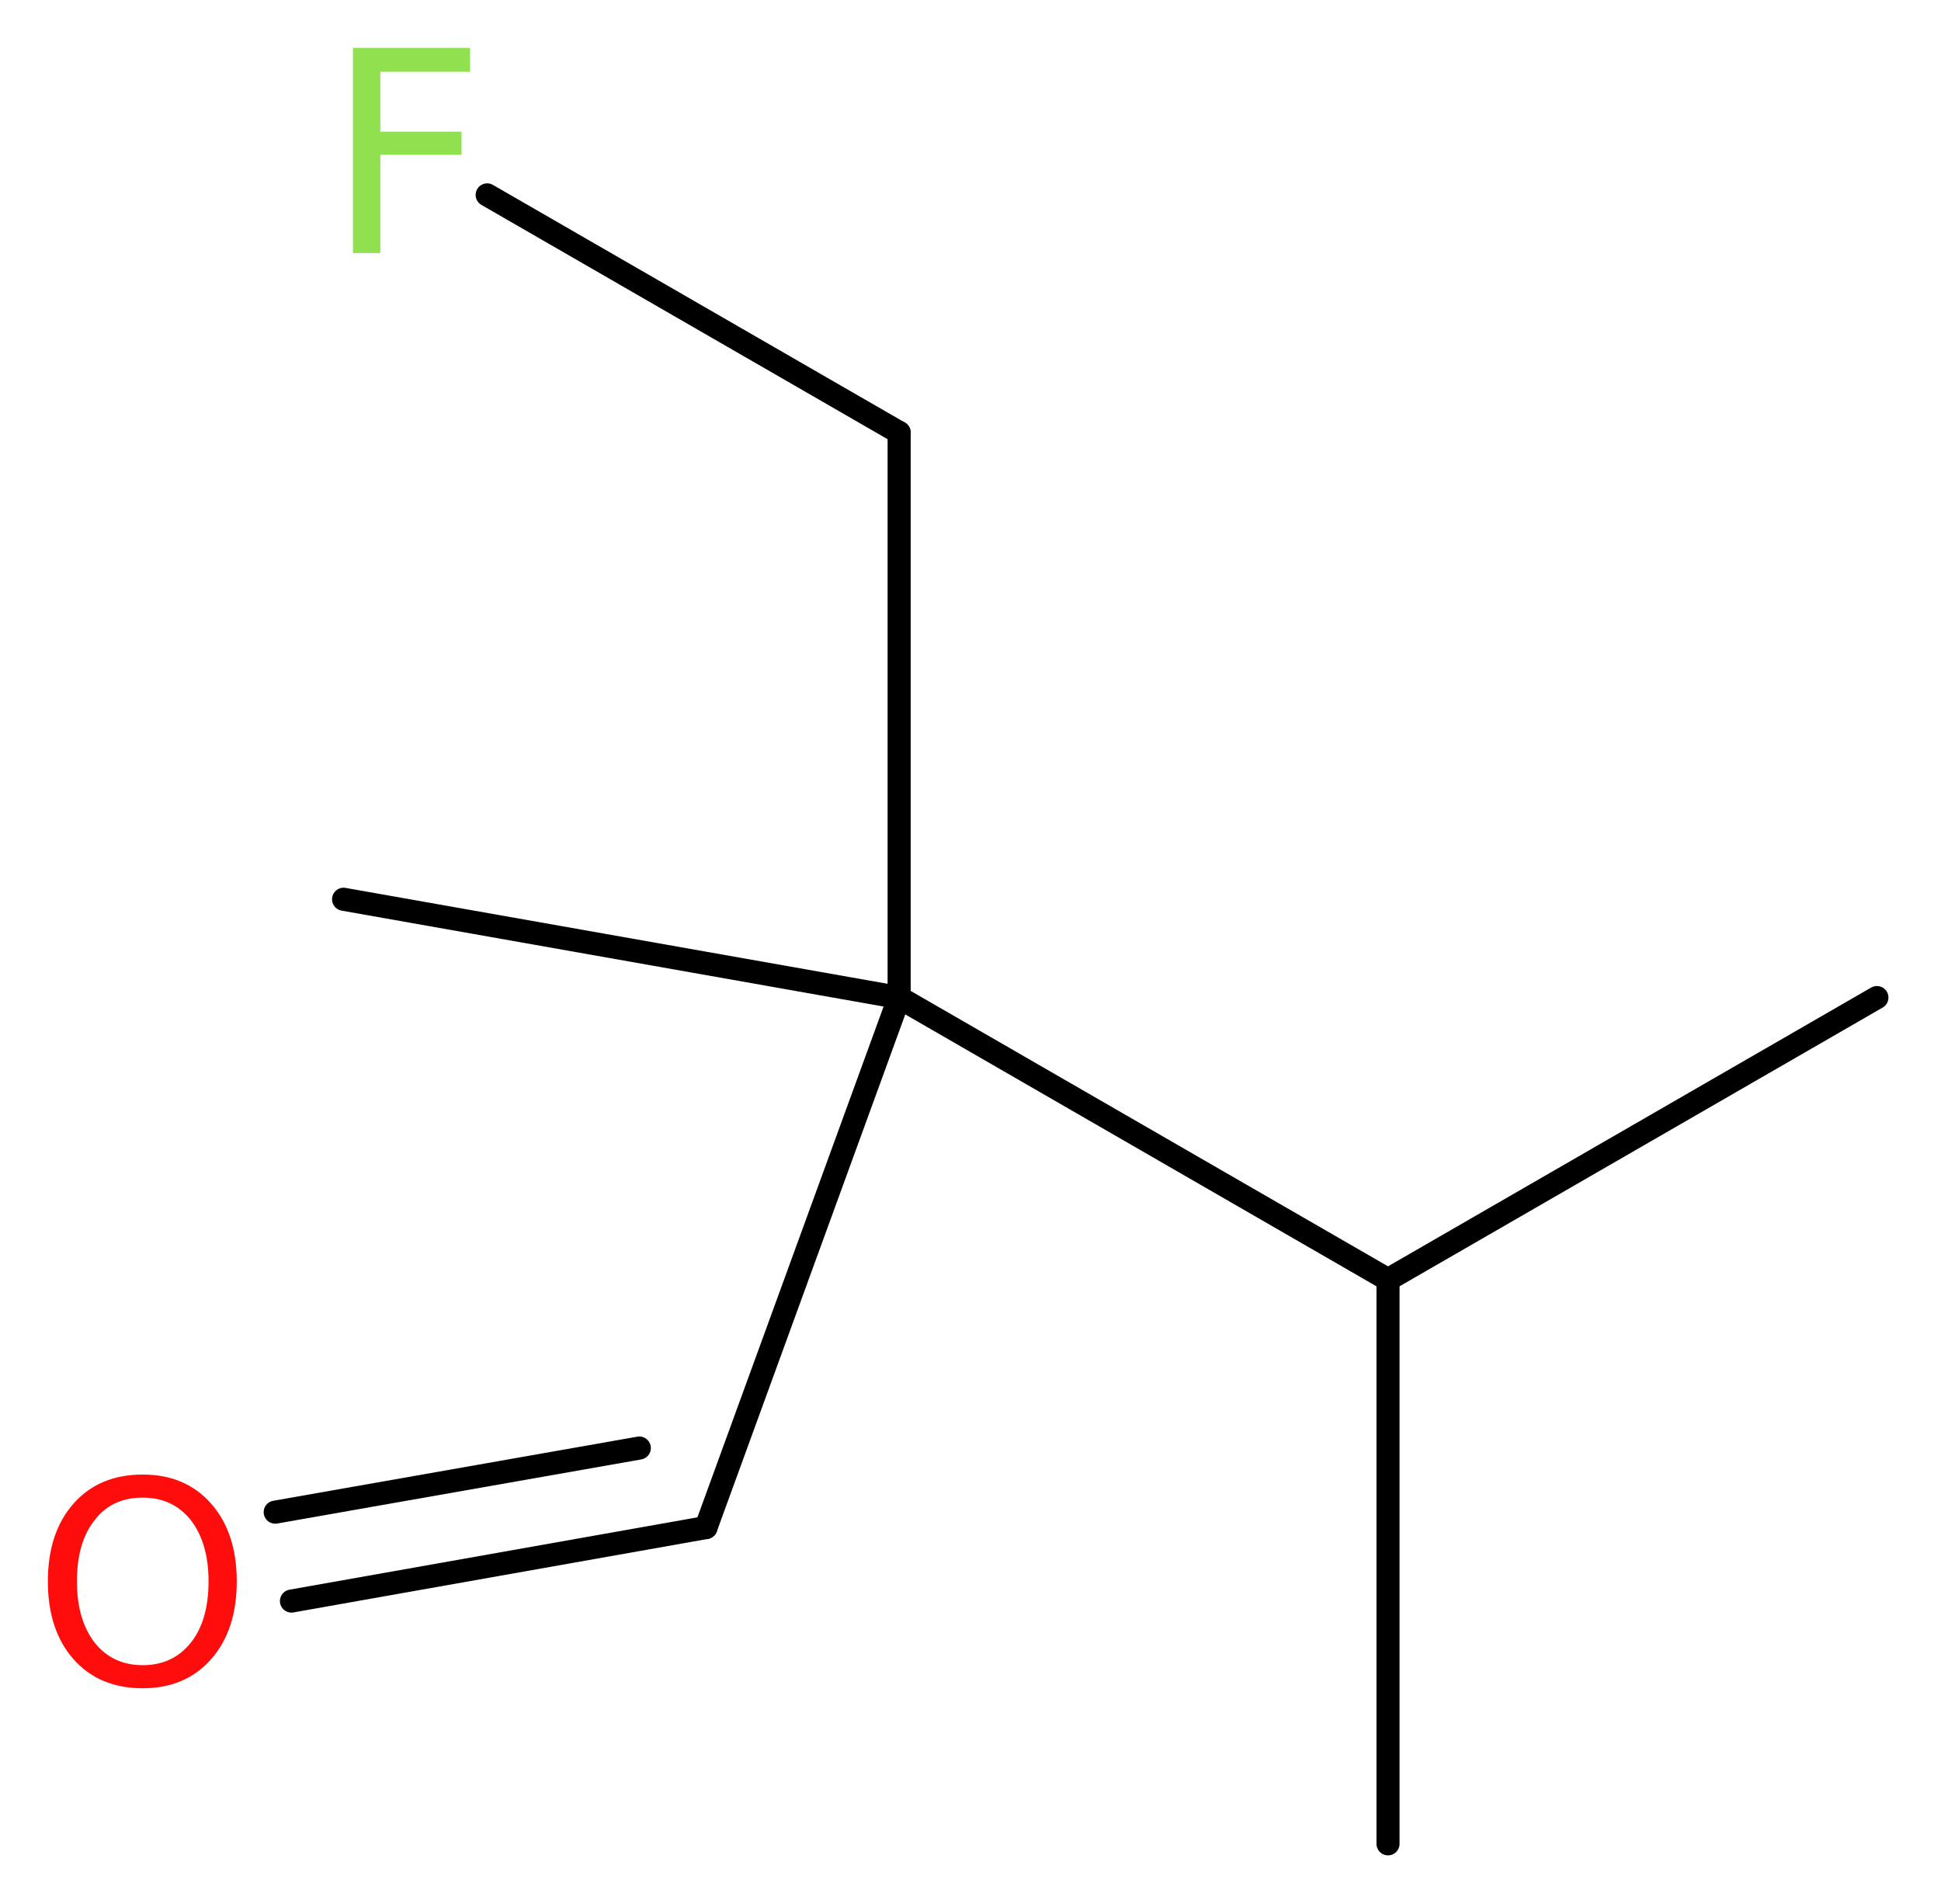<?xml version='1.0' encoding='UTF-8'?>
<!DOCTYPE svg PUBLIC "-//W3C//DTD SVG 1.1//EN" "http://www.w3.org/Graphics/SVG/1.1/DTD/svg11.dtd">
<svg version='1.2' xmlns='http://www.w3.org/2000/svg' xmlns:xlink='http://www.w3.org/1999/xlink' width='22.71mm' height='22.27mm' viewBox='0 0 22.71 22.27'>
  <desc>Generated by the Chemistry Development Kit (http://github.com/cdk)</desc>
  <g stroke-linecap='round' stroke-linejoin='round' stroke='#000000' stroke-width='.27' fill='#90E050'>
    <rect x='.0' y='.0' width='23.0' height='23.0' fill='#FFFFFF' stroke='none'/>
    <g id='mol1' class='mol'>
      <line id='mol1bnd1' class='bond' x1='16.24' y1='21.57' x2='16.24' y2='14.97'/>
      <line id='mol1bnd2' class='bond' x1='16.24' y1='14.97' x2='21.96' y2='11.67'/>
      <line id='mol1bnd3' class='bond' x1='16.24' y1='14.97' x2='10.52' y2='11.67'/>
      <line id='mol1bnd4' class='bond' x1='10.52' y1='11.67' x2='4.02' y2='10.52'/>
      <line id='mol1bnd5' class='bond' x1='10.52' y1='11.67' x2='8.26' y2='17.87'/>
      <g id='mol1bnd6' class='bond'>
        <line x1='8.26' y1='17.87' x2='3.41' y2='18.73'/>
        <line x1='7.48' y1='16.94' x2='3.22' y2='17.69'/>
      </g>
      <line id='mol1bnd7' class='bond' x1='10.52' y1='11.67' x2='10.52' y2='5.06'/>
      <line id='mol1bnd8' class='bond' x1='10.52' y1='5.06' x2='5.7' y2='2.28'/>
      <path id='mol1atm7' class='atom' d='M1.67 17.52q-.36 .0 -.56 .26q-.21 .26 -.21 .72q.0 .45 .21 .72q.21 .26 .56 .26q.35 .0 .56 -.26q.21 -.26 .21 -.72q.0 -.45 -.21 -.72q-.21 -.26 -.56 -.26zM1.67 17.25q.5 .0 .8 .34q.3 .34 .3 .91q.0 .57 -.3 .91q-.3 .34 -.8 .34q-.51 .0 -.81 -.34q-.3 -.34 -.3 -.91q.0 -.57 .3 -.91q.3 -.34 .81 -.34z' stroke='none' fill='#FF0D0D'/>
      <path id='mol1atm9' class='atom' d='M4.12 .56h1.38v.28h-1.05v.7h.95v.27h-.95v1.15h-.32v-2.4z' stroke='none'/>
    </g>
  </g>
</svg>
